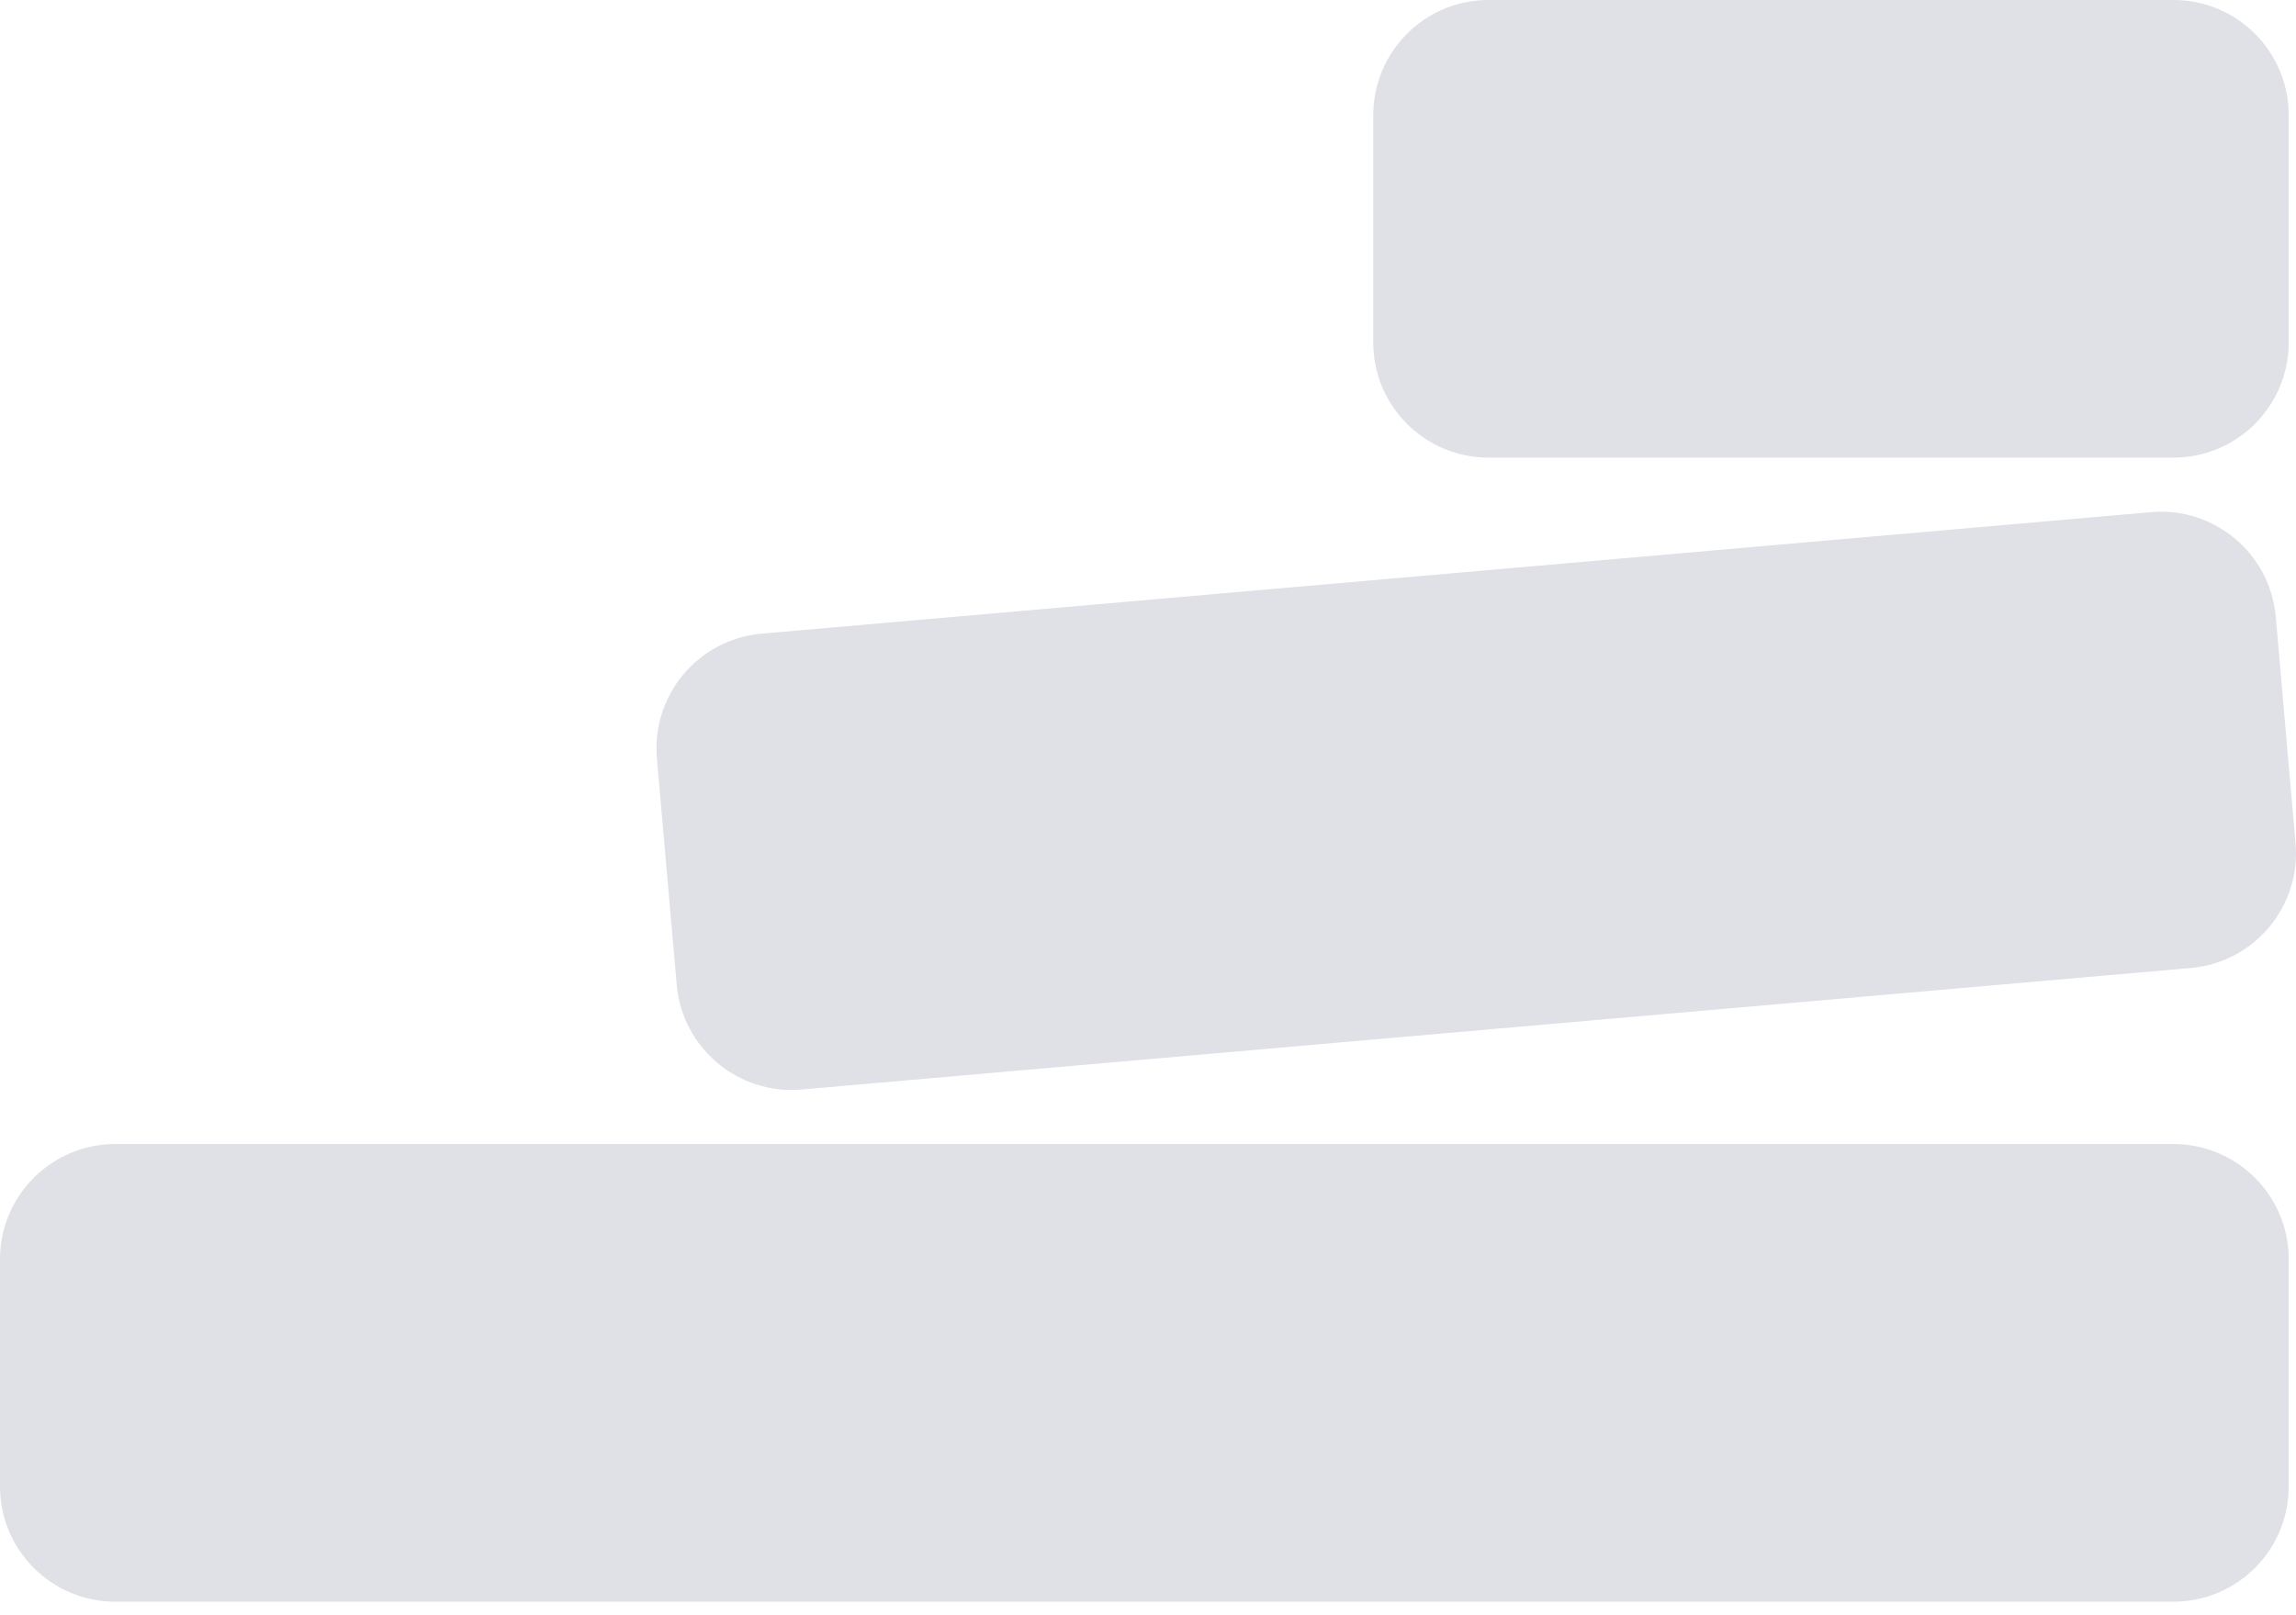 <svg width="54" height="38" viewBox="0 0 54 38" fill="none" xmlns="http://www.w3.org/2000/svg">
<path d="M0 29.626C0 28.128 1.214 26.915 2.711 26.915H51.118C52.615 26.915 53.829 28.128 53.829 29.626V34.969C53.829 36.467 52.615 37.681 51.118 37.681H2.711C1.214 37.681 0 36.467 0 34.969V29.626Z" fill="#E0E0E7"/>
<path d="M15.45 17.844C15.32 16.352 16.423 15.037 17.915 14.907L50.587 12.049C52.078 11.918 53.393 13.021 53.524 14.513L53.989 19.836C54.12 21.328 53.017 22.643 51.525 22.773L18.853 25.632C17.362 25.762 16.047 24.659 15.916 23.167L15.45 17.844Z" fill="#E0E0E7"/>
<path d="M32.298 2.711C32.298 1.214 33.511 0 35.009 0H51.118C52.615 0 53.829 1.214 53.829 2.711V8.055C53.829 9.552 52.615 10.766 51.118 10.766H35.009C33.511 10.766 32.298 9.552 32.298 8.055V2.711Z" fill="#E0E0E7"/>
</svg>

